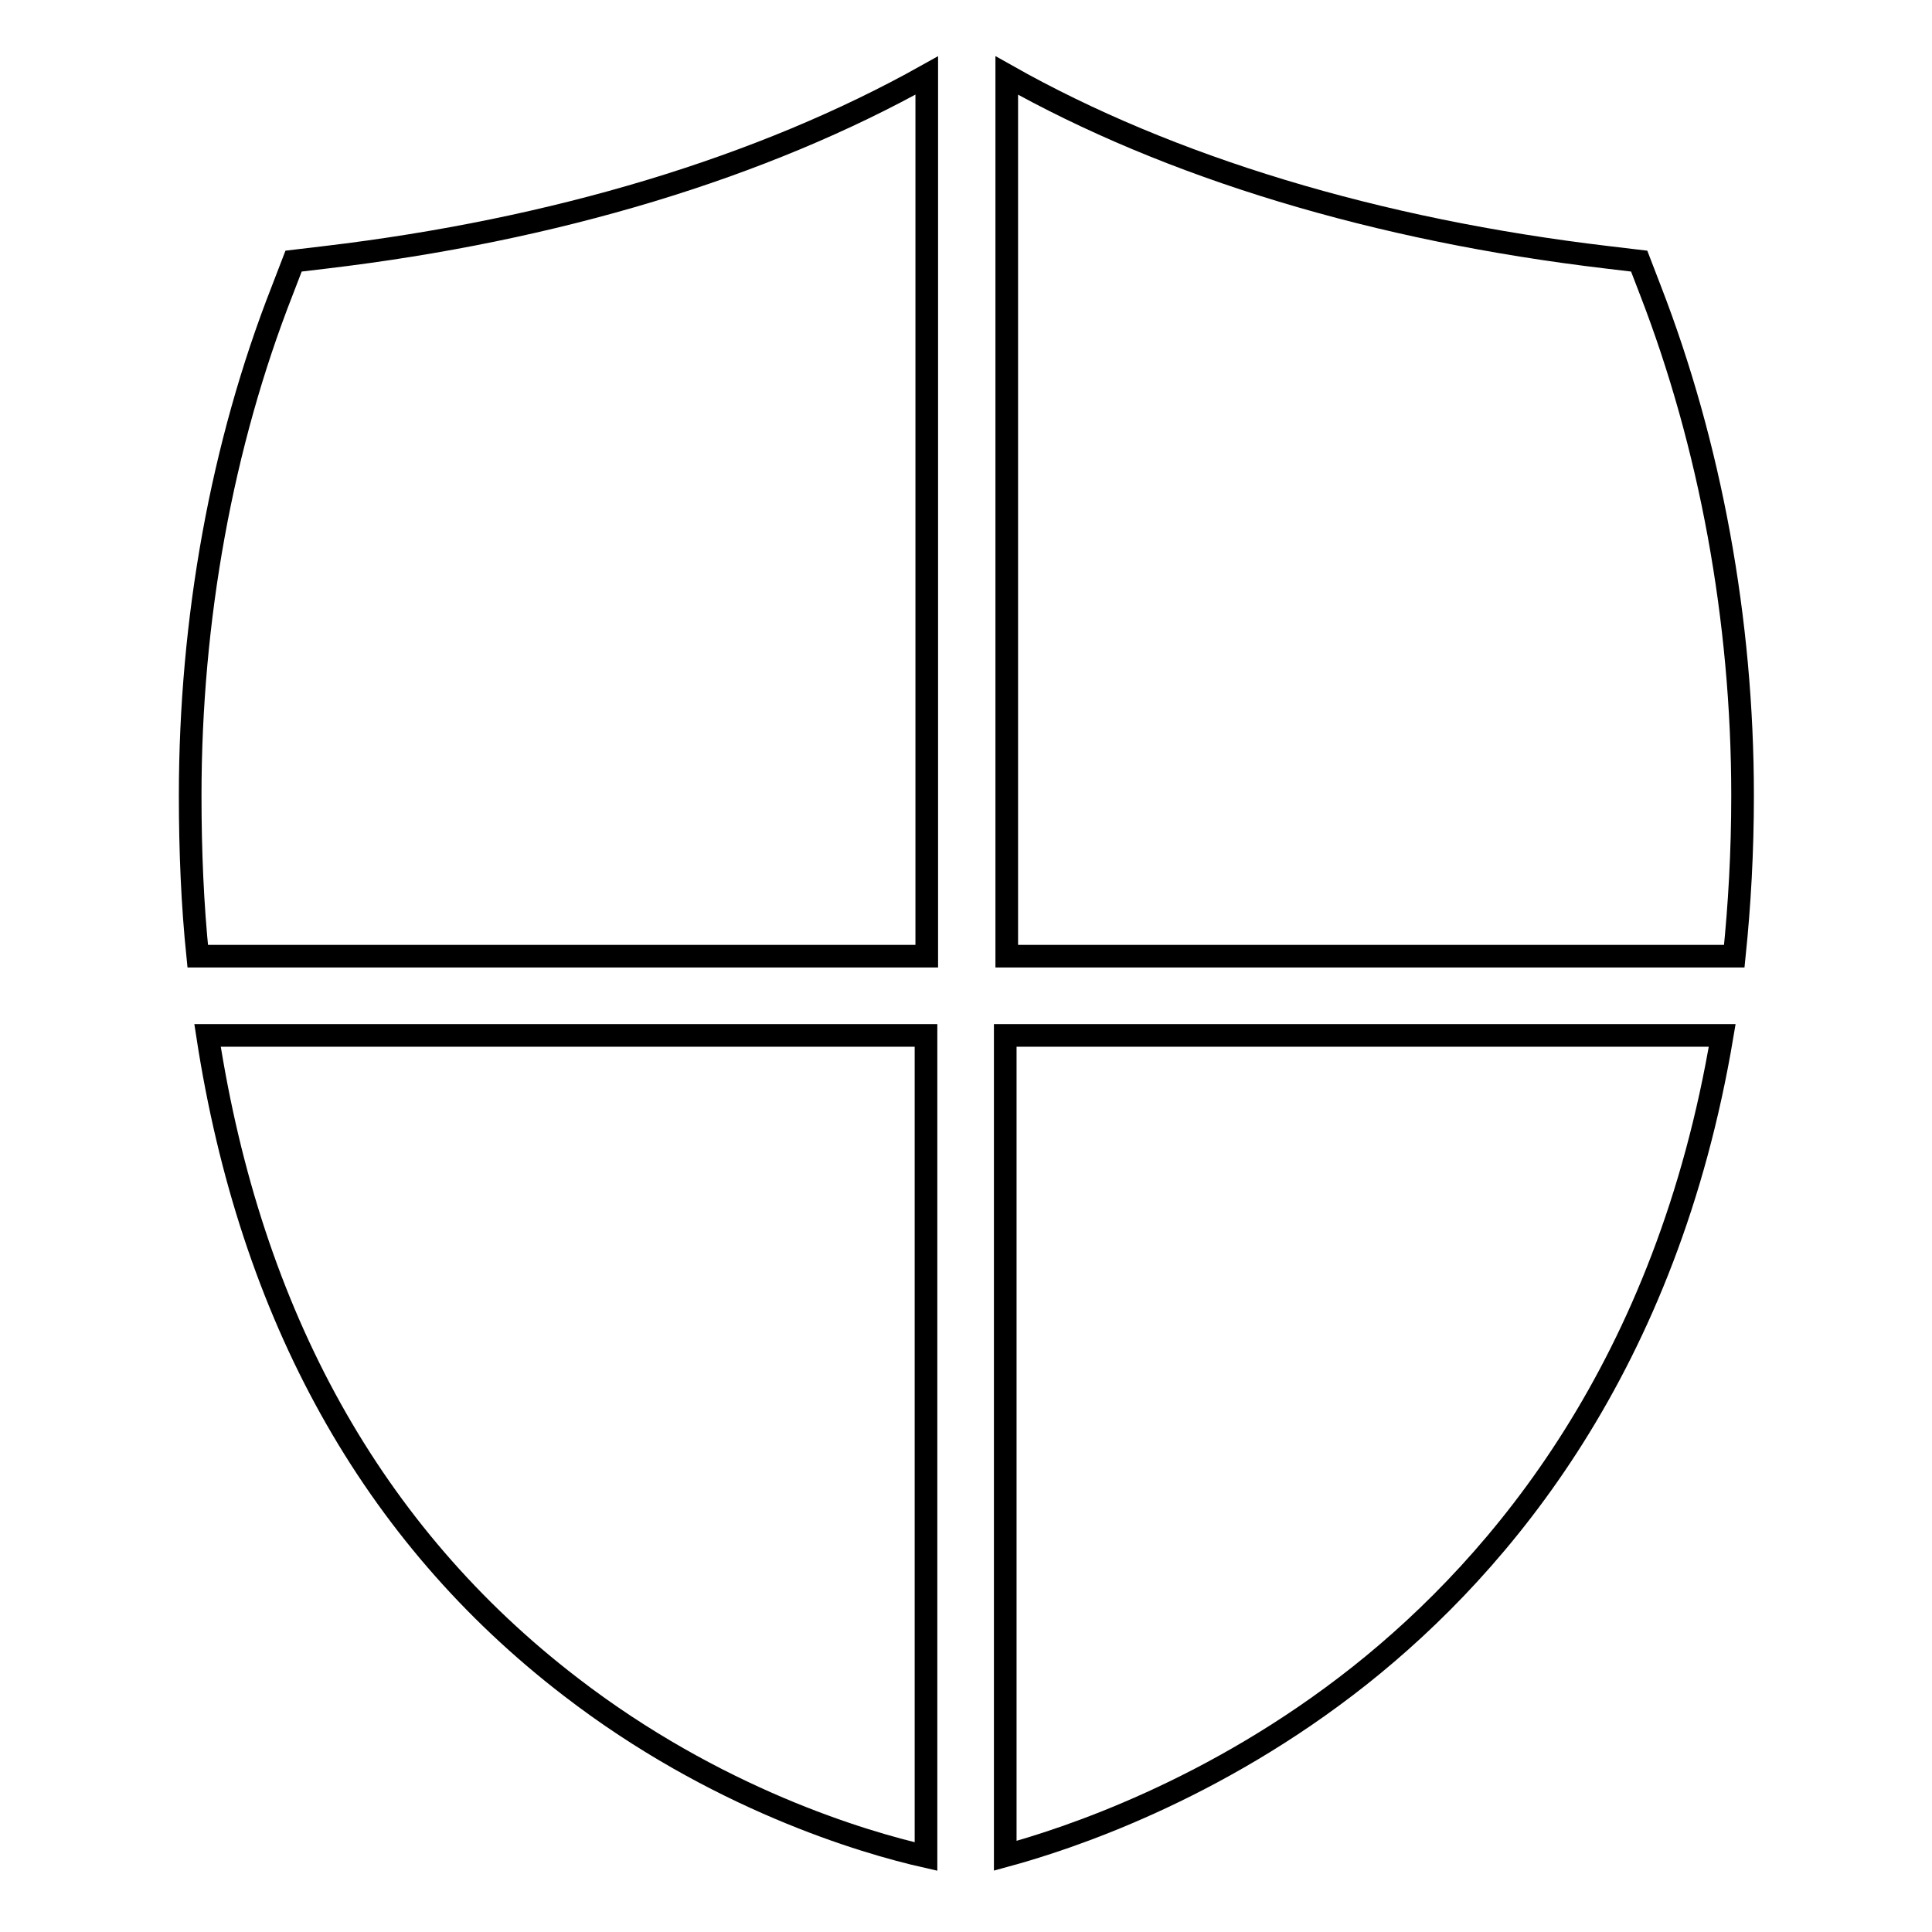<?xml version="1.0" encoding="utf-8"?>
<!-- Svg Vector Icons : http://www.onlinewebfonts.com/icon -->
<!DOCTYPE svg PUBLIC "-//W3C//DTD SVG 1.1//EN" "http://www.w3.org/Graphics/SVG/1.1/DTD/svg11.dtd">
<svg version="1.1" xmlns="http://www.w3.org/2000/svg" xmlns:xlink="http://www.w3.org/1999/xlink" x="0px" y="0px" viewBox="0 0 256 256" enable-background="new 0 0 256 256" xml:space="preserve">
<g><g><g><path stroke-width="3" fill-opacity="0" stroke="#000000"  d="M213,34.1l4.2,0.5l1.5,3.9c7.9,20.4,12.2,43.6,12.2,66.9c0,7.5-0.4,14.5-1.1,21.3h-96.4V10C155,22.2,182.5,30.5,213,34.1z"/><path stroke-width="3" fill-opacity="0" stroke="#000000"  d="M37.4,38.5l1.5-3.9l4.2-0.5C73.5,30.5,101,22.2,122.8,10v116.7H26.2c-0.7-6.8-1-13.9-1-21.3C25.2,82.1,29.4,58.9,37.4,38.5z"/><path stroke-width="3" fill-opacity="0" stroke="#000000"  d="M27.5,137.2h95.2V246c-8.4-1.9-27.9-7.7-47.1-22.5C49.3,203.3,33.2,174.3,27.5,137.2z"/><path stroke-width="3" fill-opacity="0" stroke="#000000"  d="M180.2,222c-19.3,15.3-38.9,21.7-47,23.9V137.2h95C220.9,180.8,199.1,207,180.2,222z"/></g><g></g><g></g><g></g><g></g><g></g><g></g><g></g><g></g><g></g><g></g><g></g><g></g><g></g><g></g><g></g></g></g>
</svg>